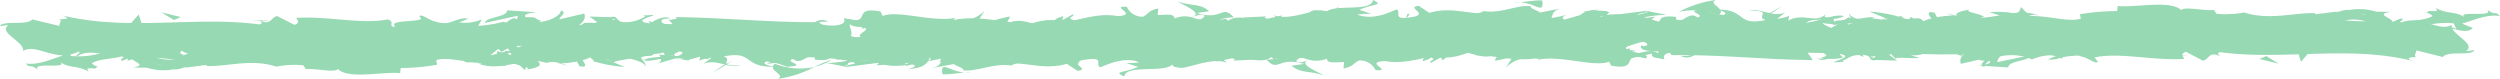 <?xml version="1.0" encoding="UTF-8"?> <svg xmlns="http://www.w3.org/2000/svg" width="327.404" height="10.324" viewBox="0 0 327.404 10.324"><g id="Group_10550" data-name="Group 10550" transform="translate(0 -0.193)"><path id="Path_3732" data-name="Path 3732" d="M167.592,2.379c1.136.106.727-1.125.9-1.349-1.9.274-.856,1.67-.9,1.349" transform="translate(142.273 1.779)" fill="#96d9b3"></path><path id="Path_3733" data-name="Path 3733" d="M165.224,2.775l.331-.5-2.769,1.237Z" transform="translate(125.857 0.612)" fill="#96d9b3"></path><path id="Path_3734" data-name="Path 3734" d="M159.5,2.972c1.665,2.1,6.367-.342,9.5.4l.515.48,1.412-1.693c-3.809.271-8.745,1.4-11.427.81" transform="translate(114.014 0.511)" fill="#96d9b3"></path><path id="Path_3735" data-name="Path 3735" d="M157.672.894c.58.819-2.024.707,2.185.256a3.258,3.258,0,0,1-.4-.209,16.953,16.953,0,0,1-1.79-.047" transform="translate(106.463 1.579)" fill="#96d9b3"></path><path id="Path_3736" data-name="Path 3736" d="M158.076,1.12c1.849-.059-1.21-.686,0,0" transform="translate(107.849 1.433)" fill="#96d9b3"></path><path id="Path_3737" data-name="Path 3737" d="M156.921,2.176l2.438-.73c-.511-.483-2.682-.592-1.877-.942-2.5.4-1.983.88-.561,1.673" transform="translate(100.461 0.947)" fill="#96d9b3"></path><path id="Path_3738" data-name="Path 3738" d="M155.488,1.893l1.265-.309c-.225-.2-.557-.274-1.265.309" transform="translate(99.584 3.89)" fill="#96d9b3"></path><path id="Path_3739" data-name="Path 3739" d="M158.439,1.265l-2.677.654c.354.339.391,1.022,1.228-.236-.216.621.313.024,1.449-.418" transform="translate(100.571 3.452)" fill="#96d9b3"></path><path id="Path_3740" data-name="Path 3740" d="M156.674,1.4c1.366.456,3.133.745.69,1.472,4.66-.292,3.975-1.77-.69-1.472" transform="translate(103.854 0.386)" fill="#96d9b3"></path><path id="Path_3741" data-name="Path 3741" d="M159.3,3.337l1.826.615,1.582-.707c-.791.35-3.524-.568-3.409.091" transform="translate(113.309 0.877)" fill="#96d9b3"></path><path id="Path_3742" data-name="Path 3742" d="M152.7.7c-.152.448.819,1.193,1,1.764l1.8-.515c-.925-.3-2.677-.586-2.8-1.249" transform="translate(89.495 1.246)" fill="#96d9b3"></path><path id="Path_3743" data-name="Path 3743" d="M155.013,1.3l-2.691.769c2.406.091,2.843-.277,2.691-.769" transform="translate(88.186 2.24)" fill="#96d9b3"></path><path id="Path_3744" data-name="Path 3744" d="M156.06,3.45l4.425-1.614-5.276,1.634Z" transform="translate(98.579 0.461)" fill="#96d9b3"></path><path id="Path_3745" data-name="Path 3745" d="M151.385,1.37,152.912.334,150.193,1.9Z" transform="translate(80.523 0.618)" fill="#96d9b3"></path><path id="Path_3746" data-name="Path 3746" d="M153.052,2.055C154.179,1.2,151.5.606,152.7.076a14.272,14.272,0,0,0-4.862,1.555,9.051,9.051,0,0,1,5.216.424" transform="translate(72.032 0.117)" fill="#96d9b3"></path><path id="Path_3747" data-name="Path 3747" d="M147.315,1.57A16.324,16.324,0,0,0,149.707.6a8.4,8.4,0,0,0-2.392.966" transform="translate(70.16 4.164)" fill="#96d9b3"></path><path id="Path_3748" data-name="Path 3748" d="M152.984,2.331a2.933,2.933,0,0,0-2.121-1.275l1.058,1.257,1.063.018" transform="translate(82.934 1.825)" fill="#96d9b3"></path><path id="Path_3749" data-name="Path 3749" d="M152.923,1.568l-.037-.041c-1.15-.027-1.946-.053-2.291-.068.294.012.994.041,2.328.109" transform="translate(81.969 2.521)" fill="#96d9b3"></path><path id="Path_3750" data-name="Path 3750" d="M151.591,1.495c-.1,0-.17-.006-.267-.006.1.124.166.165.267.006" transform="translate(84.593 2.57)" fill="#96d9b3"></path><path id="Path_3751" data-name="Path 3751" d="M156.23,2c-1.582.7-4.881,1.461-1.688,2.532,1.136-.863-.695-1.472,1.688-2.532" transform="translate(91.344 0.344)" fill="#96d9b3"></path><path id="Path_3752" data-name="Path 3752" d="M151.668,2.606l2.861.286c-.055-.333-.575-.816.212-1.166Z" transform="translate(85.832 0.503)" fill="#96d9b3"></path><path id="Path_3753" data-name="Path 3753" d="M151.364,2.5l1.4-.4L151.7,1.989Z" transform="translate(84.737 0.657)" fill="#96d9b3"></path><path id="Path_3754" data-name="Path 3754" d="M151.6,1.332a11.649,11.649,0,0,1-4.113.683,33.01,33.01,0,0,0,4.936.377c.225-.4.929-1.1-.823-1.06" transform="translate(70.779 3.627)" fill="#96d9b3"></path><path id="Path_3755" data-name="Path 3755" d="M149.919,1.449c-.087.029-.193.044-.276.071.17.106.308.141.276-.071" transform="translate(78.541 2.503)" fill="#96d9b3"></path><path id="Path_3756" data-name="Path 3756" d="M144.218,1.562c.083.068.156.156.239.23.023-.074.032-.144.06-.218Z" transform="translate(59.01 4.219)" fill="#96d9b3"></path><path id="Path_3757" data-name="Path 3757" d="M148.883,2.069a3.53,3.53,0,0,0,2.668-.453,23.405,23.405,0,0,1-2.944.221c-.1.177-.12.294.276.233" transform="translate(74.591 0.552)" fill="#96d9b3"></path><path id="Path_3758" data-name="Path 3758" d="M146.4,1.193a18.252,18.252,0,0,0,2.13.692c-.626-.4-1.9-1.019-2.13-.692" transform="translate(66.877 1.912)" fill="#96d9b3"></path><path id="Path_3759" data-name="Path 3759" d="M149.652,1.493a1.108,1.108,0,0,1,.184-.056c-.4-.271-.354-.138-.184.056" transform="translate(78.118 2.229)" fill="#96d9b3"></path><path id="Path_3760" data-name="Path 3760" d="M150.827,1.355a7.515,7.515,0,0,0-1.628.769,12.893,12.893,0,0,0,2.042-.421,1.823,1.823,0,0,1-.414-.347" transform="translate(76.943 3.681)" fill="#96d9b3"></path><path id="Path_3761" data-name="Path 3761" d="M145.689,9.49c.216-1.166,3.45-2.247,6.242-1,2.746-.875.943-4.711-1.458-6.855-.087.509-.078.978-2.912,1.67.989.636,6.275,1.487,3.9,2.541-3.749.6-3.073-.409-4.89-1.028,1.546,1.455-4.766,2.117-3.947,4.255l3.284-.754c.06.333-1.132.863-.216,1.166" transform="translate(114.171 -0.523)" fill="#96d9b3"></path><path id="Path_3762" data-name="Path 3762" d="M149.615,2.82l1.164-.144a12.264,12.264,0,0,1-4.025-1.581c-1.937.571-2.337,1-2.47,1.39l5.727.162Z" transform="translate(59.244 1.871)" fill="#96d9b3"></path><path id="Path_3763" data-name="Path 3763" d="M150.92,2.136c-.906,1.269-3.7,1.811-1.987,3.183,3.413-.088,2.392-1.06,4.43-1.614-5.511.318,1.583-.707-2.4-1.425a20.986,20.986,0,0,1,2.976-.336,28.975,28.975,0,0,1-2.847-.577c.046.029.083.05.124.08l.028-.006,0,.021c.235.159.313.253.046.162a.437.437,0,0,1-.115.027,1.27,1.27,0,0,1-.248.48c-1.6-.262-.253-.33.248-.48a1.266,1.266,0,0,0,.069-.188l-.023-.015-5.52.7a27.444,27.444,0,0,0,5.226-.009" transform="translate(64.324 0.174)" fill="#96d9b3"></path><path id="Path_3764" data-name="Path 3764" d="M153.222,3.98a.317.317,0,0,1-.175-.294c-.359.156-.492.262.175.294" transform="translate(89.725 1.175)" fill="#96d9b3"></path><path id="Path_3765" data-name="Path 3765" d="M154.5,5.556A2.678,2.678,0,0,1,156.538,5c1.132.38,0,.607.055,1.025.787-.339,2.751-.913.285-1.528l-.391.174c-2.222-.436-5.079-2.017-4.688-2.191a8.745,8.745,0,0,0,2.7,3.074" transform="translate(86.178 0.167)" fill="#96d9b3"></path><path id="Path_3766" data-name="Path 3766" d="M153.157,2.687l-4.6.624,2.341,1.1-.12-.66c2.613.256,2.047-.557,2.374-1.063" transform="translate(74.646 0.599)" fill="#96d9b3"></path><path id="Path_3767" data-name="Path 3767" d="M145.706,2.233l.607-1.34-2.654,1.893Z" transform="translate(56.996 1.545)" fill="#96d9b3"></path><path id="Path_3768" data-name="Path 3768" d="M143.867,2.173l.221-1.166-1.578.7Z" transform="translate(117.833 1.75)" fill="#96d9b3"></path><path id="Path_3769" data-name="Path 3769" d="M70.6,6.36l-1.352.333A6.571,6.571,0,0,0,70.6,6.36" transform="translate(67.146 -0.08)" fill="#96d9b3"></path><path id="Path_3770" data-name="Path 3770" d="M71.837,6.765l.239-.574c-.451.318-.639.551-.239.574" transform="translate(69.391 1.77)" fill="#96d9b3"></path><path id="Path_3771" data-name="Path 3771" d="M114.01,2.75c-1.969-1.087-4.172-2.774-3.933-1.463l.612,1.278a7.011,7.011,0,0,1,3.321.186" transform="translate(100.782 1.41)" fill="#96d9b3"></path><path id="Path_3772" data-name="Path 3772" d="M89.081,4.624c.189.124.382.256.575.389.478-.439.929-.845,1.329-1.225-.575.262-1.224.542-1.9.836" transform="translate(83.811 0.943)" fill="#96d9b3"></path><path id="Path_3773" data-name="Path 3773" d="M90.811,6.411l-2.594-.822a12,12,0,0,0,2.594.822" transform="translate(82.861 1.507)" fill="#96d9b3"></path><path id="Path_3774" data-name="Path 3774" d="M59.164,6.827l-1.573,1.3c2.466-.009,1.38-.663,1.573-1.3" transform="translate(57.188 0.608)" fill="#96d9b3"></path><path id="Path_3775" data-name="Path 3775" d="M132.823,2.079a18.181,18.181,0,0,0-4.237-.769c2.047.733,3.7,1.832,4.237.769" transform="translate(116.216 0.406)" fill="#96d9b3"></path><path id="Path_3776" data-name="Path 3776" d="M71.278,1.755c-.828.233-1.178.492-1.155.777.851-.218,1.329-.465,1.155-.777" transform="translate(67.931 0.56)" fill="#96d9b3"></path><path id="Path_3777" data-name="Path 3777" d="M127.521,1.674c.3.127.593.191.9.3a16.971,16.971,0,0,1,4.007-.306,5.846,5.846,0,0,0-4.9.006" transform="translate(115.02 1.951)" fill="#96d9b3"></path><path id="Path_3778" data-name="Path 3778" d="M16.18,6.6c-.143-.059-.313-.085-.437-.153-.046.174.152.183.437.153" transform="translate(73.293 0.066)" fill="#96d9b3"></path><path id="Path_3779" data-name="Path 3779" d="M3.566,2.226c.557-.08,1.463-.082,2.318-.1a7.4,7.4,0,0,0-2.318.1" transform="translate(29.476 0.732)" fill="#96d9b3"></path><path id="Path_3780" data-name="Path 3780" d="M137.581,1.273c1.265-.082.2-.141,0,0" transform="translate(111.747 2.075)" fill="#96d9b3"></path><path id="Path_3781" data-name="Path 3781" d="M139.317,2.932a.815.815,0,0,0-.506.621,1.046,1.046,0,0,1,.506-.621" transform="translate(113.402 0.89)" fill="#96d9b3"></path><path id="Path_3782" data-name="Path 3782" d="M124.866,4.016l-.11,0c.377.247.313.2.11,0" transform="translate(114.749 1.305)" fill="#96d9b3"></path><path id="Path_3783" data-name="Path 3783" d="M139.262,1.665a10.2,10.2,0,0,0-1.619-.38,10.294,10.294,0,0,0,1.619.38" transform="translate(111.445 2.226)" fill="#96d9b3"></path><path id="Path_3784" data-name="Path 3784" d="M137.939,1.286c.437.056.782.088,1.109.124.156-.215.018-.347-1.109-.124" transform="translate(112.007 2.04)" fill="#96d9b3"></path><path id="Path_3785" data-name="Path 3785" d="M137.2,1.288a12.151,12.151,0,0,1,2.052.133c-.248-.085-.354-.159-.285-.2-.373.021-.9.047-1.766.071" transform="translate(110.697 2.119)" fill="#96d9b3"></path><path id="Path_3786" data-name="Path 3786" d="M39.182,5.4c-.083-.041-.179-.065-.271-.121-1.279.53-.718.445.271.121" transform="translate(40.809 1.6)" fill="#96d9b3"></path><path id="Path_3787" data-name="Path 3787" d="M103.785,6.048a1.267,1.267,0,0,0,.143-.062c-.06-.012-.133-.029-.184-.044Z" transform="translate(96.865 1.903)" fill="#96d9b3"></path><path id="Path_3788" data-name="Path 3788" d="M102.765,9.435a4.3,4.3,0,0,1,4.508-1.06l-1.509-3.684Z" transform="translate(94.45 -0.382)" fill="#96d9b3"></path><path id="Path_3789" data-name="Path 3789" d="M148.2,8.26l1.609.507c-1.94.837-3.345.55-1.833,1.263.225-1.77,6.247-.184,6.47-1.951l1.06.371c-.3-.017-.352.087-.653.07,2.062.845,1.53-1.28,4.187-1.029.924.134,1.572.392.94.6l2.062-.439c.6.035.454.342-.143.309l3.146-.142-.025.052a14.541,14.541,0,0,1,1.963-.891c.8.254-.4.189-.2.409l1.741-.43c.711.458-.731.9-1.935.839,1.63,1.766,1.444-.445,4.956.585L169.9,8.61c1.06,1,2.345.638,4.2,1.263-.442-.327-3.724-1.574-1.833-2.016a3.722,3.722,0,0,0,2.252-.16c.012.629,1.007.474,2.252.438l-.083.833c1.347-.241,1.238-.664,2.032-1.04A2.242,2.242,0,0,1,180.895,9.2c2.4.132-1.662-1.034,1.185-1.193,2,.318,3.4-.022,5.794-.522,1.4.286-.243.51.259.747l1.238-.664c.3.016.206.22.157.323,1.044-.258.086-.832,1.727-1.06.442-.917,3.377,1.34,5.409.3.5.237-.243.512-.088.833a21.5,21.5,0,0,0,4.68-1.418l1.954.546c-1.435-.625.4-1.366,2-1.974a13.246,13.246,0,0,0-1.236-.691l2.562-.448c.31.137.051.422-.368.771.176-.069.34-.138.47-.2.917.307.442.789-.215,1.254-.31-.164-.62-.339-.921-.513-.632.507-1.224,1.066-1.093,1.554a2.6,2.6,0,0,1,.84-.224c-.167.137-.271.259-.194.342s.354-.1.773-.309l.583.927.141-.369,3.352.581c2.4-.936,4.479-2.313,8.284-2.7-.942.682-.2,1.112-.252,1.919-1.039-.853-2.947.365-4.919.191,1.03.089.8.474.542.608l3.516-.779c-.079.66.748.495,1.667.767-.694-1.3,2.622-.869,4.053-1.27.09.439-.252.885-2,.78,1.928.982,2.488-1.533,4.379-.7-.426.012-.655-.056-.824.167,1-.389,3.43-.082,2.859.3l-.426.009c2.831.154,8.618.007,9.039-1.1a5.639,5.639,0,0,1-.542,1.559l5.046-3.728c-.442.951,1.268,3.216-1.079,3.754a6.07,6.07,0,0,0,2.928-.043c-.461-.135-1.148-1.375-.519-1.462,1.724,1.059,1.2.566,3.324,1.468-.69-.2.074-1.7,1.164-1.647-.171.223.093,1.471-.306,1.628l2.708-1.466c-.676.264-.118,1.242.488,1.655-.28-.286,2.345.026,3.067-.12l-1.15-.339c3.062.22,3.021-2.06,6.058-1.985-.368.3-.905,1.862.639,2.046.706-.75,3.129-3.608,5.814-4.187l.516.428,2.06-.49a40.792,40.792,0,0,1-6.847,4.43c1.146.339.319.505,2.035.466.606.4-.933.609-1.437.633l3.993.258c-.178-.875,3.053-.879,2.9-1.608l-4.338.909c-.176-.874,2.507-2.486,5.335-2.332.72.349-.537,1.559-.477,1.85a5.982,5.982,0,0,1,2.944-.362l-1.2.467c1.576.329,2.569-1.16,4.463-.326.655.055,1.954,1.126,2.065.608-1.067-1-1.278-4.089-.569-4.839a27.5,27.5,0,0,1,4.178,1.447c1.079.783-1.611,1.867-.694,2.539.037-.238.632-.534.88-.629.687.2-.282.741,1.208.633.248-.888,3.032.073.7-.751,1.458-.254,1.551.182,3.261.143-.544-.574,1.537-1.953,3-2.207-.086.227.243.52.4.654,2.991.079,4.595.482,7.384.488.257.215,1.6.475,1.03.857a3.633,3.633,0,0,1,1.63-.481c1.664.767-1.919.121-.648,1.043.107-.516,2.222-.712,3.447-1.035-.377-.8-2.829-.152-4.055.171-.007-1.1,2.127-2.25,5.039-2.759,2.315-.275,1,.71,1.407.553,4.349.19,3.7-1.921,7.317-1.129,1.433.7.065,1.393.384,1.9-1.886.266-2.9-.443-4.176-.415l1.574.332a5.026,5.026,0,0,1-2.544.207c1.2.628,7.347.119,10.7.7.6-.234,1.625-.478,1.139-.759l-1.062.1c-.977-.565,2-.783.653-1.044a10.966,10.966,0,0,1,5.025-.7l.38.8c-.044-.233-1.313-.474-1.875-.23.836-.354,3.076,1.078,3.991.033L323.177,3.1c1.43-.4,3.2-1.25,4.974-1-.81-.788-.41.09-1.674-.832,1.1,1.147-4.546-.047-2.787,1.159-1.3-1.07-2.243-.453-3.937-1.365.053.263.6.5-.891.374a1.542,1.542,0,0,1-.326.232c-.046-.007-.062-.012-.1-.02.03.01.053.022.083.031-.065.039-.072.048.03.01a1.756,1.756,0,0,1,.762.4c-.741.6-3.113.586-3.914.9-.887-.125.368-.3-.113-.583l-1.2.469c-.12-.586-2.352-.971-.269-1.314l-1.877-.026a7.627,7.627,0,0,0-3.562-.211c-.884-.126-2.234.648-1.463.19l-2.944.363-.028-.146c-2.9-.073-5.977.97-9.3-.085a12.628,12.628,0,0,1-3.625.164L290.7,1.31c-1.255.177-3.771-.5-4.31.022-1.354-1.359-6.092-.294-8.3-.535L278,1.458a29.262,29.262,0,0,0-4.863.417l.118.583c-1.627.481-4.183-.414-6.754-.353.174-.224.826-.165,1.289-.03-3.076-1.318-6.483.961-9.273,0a2.675,2.675,0,0,1-1.685-.007.546.546,0,0,0,.174-.03,2.693,2.693,0,0,0-.287-.008c-.306-.1-.623-.216-.965-.31a3.869,3.869,0,0,0,.812.313,14.433,14.433,0,0,0-2.143.232l-.34-.628c-.065.009-.118.008-.185.018-.78-.23-.627.3-.211.77a4.916,4.916,0,0,0-1.051.378c-.637-1.012-2.09.342-2.958-.737-.535.526-4,.4-4.426,1.505-.028-.145-.262-.214.167-.223a5.073,5.073,0,0,0-2.569.061l-.38-.8-1.937,1.072c-1.178-.484-1.667-.767-.5-1.38-2.822.944-2.289.355-4.692,1.292l.118-.516c-.859.02-2.231.711-2.748.285-1.921-.979-9.5-.132-14.432-1.04.958,1.517-2.292-.68-2.486.5-.287-.358-.974-.561-.176-.872-2.516.353-3.78-.569-5.516.425-.289-.361.537-.527.28-.74-.2.077-.8.313-1.06.1s.368-.3.766-.458c-2.569.063-2.829,1.168-3.014,2.207a2.561,2.561,0,0,0-2.893.259c-.454-.339-1.208-.694.387-.816-.9-.049-5.488-.5-5.578.336A2.461,2.461,0,0,0,197.5,3.3c-2.016-.049-2.194-.124-4.173-.044l.549.135c-.78,1-1.643.224-3.238.346l.044-.1c-3.66-.724-1.579.348-5.19-.478l.2.624c-.333,1.344-3.2-.79-5.291-.276l.757.355c-1.143.461-3.2-1.824-4.349-1.992-.252-.117.394-.188.743-.275-3.007-.79-.389.819-2.629,1.011-.414-.441.532-1.122-.977-1.2-.752-.357-4.375,1.434-6.435.589.456.34.905.68-.134.935-1.6.122-4.317-1.284-5.757-.211-.2-.094-.28-.182-.287-.267-1.22.277-3.965.461-4.7,1.043-1.13-2.158-7.583,1.052-7.557-.938l-3.752.108.1-.2a6.2,6.2,0,0,0-4.088.823c-.556-.134-.15-.32-.1-.425-3.507-.4-3.854-.315-6.791.677l-.306-.646c-.8.376-5.069-1.011-8.5-.257A.543.543,0,0,1,126,2.335c-3.866.759-9.261-1.787-10.675.564l-2.551.581c3.3.181-.491,1.02.868,1.41-1.3.138-3.359-.708-1.761-.829l.25.117c.583-1.225-4.1-.432-4.016-1.267-6.5.063-12.83-.613-18.916-.663l.7.952-2.123-.055c-.556-.221-.748-.745.766-.706-.8-.539-2.539.453-2.581.66-2.967-.384,1.155-1.111.248-1.133l-1.236.072.278.111a4.772,4.772,0,0,1-2.907.755c-1.153-.19-.593-.587-1.046-.624,0-.068-.15-.1-.694-.027l-2.676-.079L79,2.925c-1.185.371-2.516-.039-1.28.813-1.812-1.313-9.976-.467-11.09-.875a14.881,14.881,0,0,1-5.328.474c.5.156.808,1-.942.9.637-1.745-3.208-.757-4.625-2.012,1.266.832-4.977.207-2.993,1.389-1.461-.141-.088-.654-1.2-1.064-3.477.677-7.664-.436-11.962-.207-.067.229.653.579-.269.921L37.048,2.118c-.849.113-.78,1.323-2.331.529.218.191.546.482-.023.556C26.271,2.09,17.489,4.124,8.934,2.03c1.16.443.387.487-.5.5.576.105-.012.566.1.876L4.957,2.55c-.653.861-3.838.06-4.21.883l1.132-.148c-1.507.973,2.113,2.16,1.893,3.408,1.687-1.107,4.453,1.634,7.222.052.611.254-.521.4-.194.69.7-.534,1.549-.646,3.12-.406l-.176.132c4.414-.132,6.308.395,11.266.744l-.368-.616a5.313,5.313,0,0,1,1.789.43c1.222-.936-2.993-.052-1.88-1.083,1.414,1.254,7.516.016,8.472,1.442,1.639.008-.481-.714,1.157-.706l.435.385.414-.5c1.074.082,1.618.565,1.657.891a5.557,5.557,0,0,0-1.021.121c1.4.453,3.93-.158,4.41-.009L38.5,8.023c4.474-.363,9.937.142,14.259-.645l-.329-.29c3.3-.54,2.646.319,6.268.068l-.132.07a6.889,6.889,0,0,1,2.685-.4c-.914.341,1.722.662.523,1.039,3.579-.579,1.771-.454,4.132-1.537l.546.482a4.357,4.357,0,0,1,2.683-.793c-1.484.415,1.155.736-.507,1.284,3.8,1.055,5.639-1.068,7.384.475,1.741-1.336-3.289-.741-2.312-1.027-.817-.436,1.44-1,2.632-.865,1.213.029,2.065,1.708,5.115,1.682-.3-.007-.324.1-.627.089,1.143.341,2.238-.462,3.639.091.785-.809,1.819.046,2.046-.984L83.7,7c1.588-.271,3.074-1.478,5.69-.893a4.969,4.969,0,0,1-1.516.634c.766.3,1.472-.2,2.266.109-.225,1.033-3.4.227-5.1,1.013.819.436,3.215-.747,2.361.37,1.227-1.421,3.009.178,5.074-.908l-.137.619a5.235,5.235,0,0,1,1.606-.374l-1.088.8c1.674-.684,3.227.6,4.831.224-3.361.021-.755-.744-2.176-1.194,4.143-.829,2.384,1.615,7.025,1.318-.627.087-2.359-.371-1.377-.658a8.629,8.629,0,0,1,2.592.688c3.076-.129-.472-.635.836-1.016,1.049.753,1.509-.307,2.859-.548l.009.628c3.5.4.928-1.309,4.083-.823l-1.333.871,1.643-.225-.338.715a7.833,7.833,0,0,1,4.1-.194c-.407-.443.227-1.141,1.78-1.16,1.058.372-.593.6,1.606.507a1.5,1.5,0,0,1-2,.309c-.1.2-.488.395-.59.6,1.141.428,2.866.1,3.662.091a2.958,2.958,0,0,1-.861-.147l3.187-.871c.5.236.1.426-.289.611a19.557,19.557,0,0,1,2.042-.411c-.245.51-.187,1.038-1.53,1.279l3.037-.568c.2.221,1.56.609,1.167.8,1.683.3,4.129-.992,6.363-.6a1.724,1.724,0,0,1,.824-.267c2.1.115,3.958.741,6.444.039l1.414.915c1.947-.208-1.912-1.152,1.331-1.5,2.3-.293.859.78,1.664,1.035,1.141-.462,3.125-1.4,5.236-.658a11.738,11.738,0,0,1-1.9.105m24.027-.414c-.465.132-1.393.539-1.734.168.528-.719.94-.375,1.734-.168M208.75,6.319a1.806,1.806,0,0,1-1.486-.132,3.7,3.7,0,0,1,1.486.132M310.49,1.91a.206.206,0,0,0-.051.03c-1.039-.245-.669-.148.051-.03m2.155.271c.218-.087.2-.174.111-.262-.15.159-.634.169-1.185.125.153.165.431.279,1.074.137m-231.58.331.419.164c-.947.181-.681.018-.419-.164" transform="translate(-0.746 0.184)" fill="#96d9b3"></path><path id="Path_3790" data-name="Path 3790" d="M89.318,6.169a1.327,1.327,0,0,1-.4-.771c-.363.239-.373.515.4.771" transform="translate(83.875 1.479)" fill="#96d9b3"></path><path id="Path_3791" data-name="Path 3791" d="M58.223,6.756c-.051-.012-.1-.006-.147-.015A.6.6,0,0,0,57.933,7Z" transform="translate(57.765 0.551)" fill="#96d9b3"></path><path id="Path_3792" data-name="Path 3792" d="M122.4,6.4a3.955,3.955,0,0,1-1.7-.733c-.046.347.354.642,1.7.733" transform="translate(110.677 1.564)" fill="#96d9b3"></path><path id="Path_3793" data-name="Path 3793" d="M142.58,1l-2.746.371a5.032,5.032,0,0,1,2.475.465c-.064-.333-.589-.813.271-.836" transform="translate(113.874 1.743)" fill="#96d9b3"></path><path id="Path_3794" data-name="Path 3794" d="M146.3,4.546c.4-.174.851-.021,1.247-.2l-.11-.66c-1.711.044-2.9.577-1.136.857" transform="translate(63.35 1.025)" fill="#96d9b3"></path><path id="Path_3795" data-name="Path 3795" d="M140.985,2.963c.221,1.2,1.941.789,3.864.565a1.877,1.877,0,0,1-.34,0c.566-1.67-1.486-1.116-3.524-.565" transform="translate(114.935 0.618)" fill="#96d9b3"></path><path id="Path_3796" data-name="Path 3796" d="M141.921,3.017a9.2,9.2,0,0,1,1.776-.029c.225-.671-.718-.141-1.776.029" transform="translate(116.97 0.867)" fill="#96d9b3"></path><path id="Path_3797" data-name="Path 3797" d="M138.083,2.5c.911.306.57-1.528,1.086-1.042,1.017-1.519-6.077,1.843-1.086,1.042" transform="translate(109.153 1.825)" fill="#96d9b3"></path><path id="Path_3798" data-name="Path 3798" d="M142.706,4.911l-.69-1.475-1.076,1.19Z" transform="translate(115.703 0.8)" fill="#96d9b3"></path><path id="Path_3799" data-name="Path 3799" d="M138.025,3.727l3.073.406c-.046-.247.345-.392.823-.5-1.9-.047-3.97-.339-3.9.1" transform="translate(111.068 1.031)" fill="#96d9b3"></path><path id="Path_3800" data-name="Path 3800" d="M138.87,3.7a6.568,6.568,0,0,0,2.475-.244,14.783,14.783,0,0,0-2.475.244" transform="translate(112.721 1.119)" fill="#96d9b3"></path><path id="Path_3801" data-name="Path 3801" d="M142.819,4.362l-.911-.306-2.167-.109Z" transform="translate(113.625 1.216)" fill="#96d9b3"></path><path id="Path_3802" data-name="Path 3802" d="M133.523,3.479l-3.353.424c-.34.506.575.816,1.822.612.805-.35,2.047-.548,1.532-1.037" transform="translate(117.802 0.91)" fill="#96d9b3"></path><path id="Path_3803" data-name="Path 3803" d="M134.286,5.591c-.906-.306-.971-.636-1.481-1.122L132.7,6.3Z" transform="translate(120.916 0.877)" fill="#96d9b3"></path><path id="Path_3804" data-name="Path 3804" d="M132.82,5c-.336.506-4.867,1.458-.616,1.343.34-.5,3.7-.928.616-1.343" transform="translate(117.975 1.156)" fill="#96d9b3"></path><path id="Path_3805" data-name="Path 3805" d="M119.938,6.215l.851-.024-.124-3Z" transform="translate(110.396 0.333)" fill="#96d9b3"></path><path id="Path_3806" data-name="Path 3806" d="M110.574,8.179c3.975.718.943-1.852,4.536-.954.929-.71-2.94-.733-1.983-1.346-2.4.751-3.657.327-2.553,2.3" transform="translate(100.43 0.614)" fill="#96d9b3"></path><path id="Path_3807" data-name="Path 3807" d="M110.813,6.181a10.509,10.509,0,0,0,1.224-.456,4.625,4.625,0,0,0-1.224.456" transform="translate(102.488 1.694)" fill="#96d9b3"></path><path id="Path_3808" data-name="Path 3808" d="M3.532,1.991.975,1.367,2.626,2.374Z" transform="translate(20.147 0.439)" fill="#96d9b3"></path><path id="Path_3809" data-name="Path 3809" d="M2.139,3.6,1.532,1.686,0,3.417c.58-.085,1.693-.25,2.139.18" transform="translate(16.638 0.397)" fill="#96d9b3"></path><path id="Path_3810" data-name="Path 3810" d="M77.937,8.185l.193-.459c-.4-.5-.994-.536-2.19-.612Z" transform="translate(72.602 0.939)" fill="#96d9b3"></path><path id="Path_3811" data-name="Path 3811" d="M69.248,8.112l.6.038L68.728,6.422Z" transform="translate(66.764 -0.079)" fill="#96d9b3"></path><path id="Path_3812" data-name="Path 3812" d="M62.552,8.376c1.187.071,2.581-.315,3.777-.241-2.59.312-4.1-1.914-3.777.241" transform="translate(60.865 1.545)" fill="#96d9b3"></path><path id="Path_3813" data-name="Path 3813" d="M.9,6.609C-.23,6.5.179,7.736.009,7.957,1.9,7.68.846,6.288.9,6.609" transform="translate(16.671 0.171)" fill="#96d9b3"></path><path id="Path_3814" data-name="Path 3814" d="M4.5,6.1l-.327.5,2.737-1.24Z" transform="translate(31.655 1.28)" fill="#96d9b3"></path><path id="Path_3815" data-name="Path 3815" d="M16.868,6.187c-1.651-2.1-6.3.35-9.4-.392l-.511-.477L5.565,7.011c3.763-.274,8.648-1.408,11.3-.824" transform="translate(36.673 1.077)" fill="#96d9b3"></path><path id="Path_3816" data-name="Path 3816" d="M11.734,7.55c-.575-.819,2-.707-2.162-.253a3.592,3.592,0,0,1,.391.206,17.44,17.44,0,0,1,1.771.047" transform="translate(51.099 0.858)" fill="#96d9b3"></path><path id="Path_3817" data-name="Path 3817" d="M10.13,7.134c-1.831.062,1.2.686,0,0" transform="translate(50.932 -2.355)" fill="#96d9b3"></path><path id="Path_3818" data-name="Path 3818" d="M13.381,6.97l-2.41.733c.506.483,2.654.589,1.858.942,2.475-.406,1.964-.883.552-1.675" transform="translate(56.136 0.661)" fill="#96d9b3"></path><path id="Path_3819" data-name="Path 3819" d="M12.967,6.448,11.72,6.76c.216.2.547.271,1.247-.312" transform="translate(58.832 0.056)" fill="#96d9b3"></path><path id="Path_3820" data-name="Path 3820" d="M11.144,7.534l2.65-.657c-.354-.339-.391-1.022-1.219.239.216-.624-.308-.027-1.431.418" transform="translate(56.759 -0.092)" fill="#96d9b3"></path><path id="Path_3821" data-name="Path 3821" d="M13.808,7.641c-1.357-.456-3.105-.739-.685-1.472-4.614.3-3.929,1.776.685,1.472" transform="translate(52.59 1.124)" fill="#96d9b3"></path><path id="Path_3822" data-name="Path 3822" d="M10.852,5.277,9.039,4.665,7.48,5.372c.777-.35,3.487.565,3.372-.094" transform="translate(43.567 1.264)" fill="#96d9b3"></path><path id="Path_3823" data-name="Path 3823" d="M16.938,8.495c.147-.448-.814-1.19-1-1.764l-1.78.518c.915.3,2.654.583,2.779,1.246" transform="translate(67.613 0.411)" fill="#96d9b3"></path><path id="Path_3824" data-name="Path 3824" d="M14.567,7.25l2.664-.771c-2.383-.088-2.815.28-2.664.771" transform="translate(68.985 0.063)" fill="#96d9b3"></path><path id="Path_3825" data-name="Path 3825" d="M15.5,5.67l-4.37,1.622,5.217-1.646Z" transform="translate(56.716 1.159)" fill="#96d9b3"></path><path id="Path_3826" data-name="Path 3826" d="M18.157,7.693,16.648,8.73l2.687-1.567Z" transform="translate(76.575 1.037)" fill="#96d9b3"></path><path id="Path_3827" data-name="Path 3827" d="M18.663,7.278c-1.113.86,1.541,1.449.359,1.979A14.031,14.031,0,0,0,23.829,7.7a8.9,8.9,0,0,1-5.166-.418" transform="translate(82.821 1.26)" fill="#96d9b3"></path><path id="Path_3828" data-name="Path 3828" d="M21.931,7.091a15.9,15.9,0,0,0-2.364.969,8.254,8.254,0,0,0,2.364-.969" transform="translate(87.083 0.896)" fill="#96d9b3"></path><path id="Path_3829" data-name="Path 3829" d="M16.112,6.542a2.9,2.9,0,0,0,2.1,1.272L17.161,6.56l-1.049-.018" transform="translate(74.644 0.151)" fill="#96d9b3"></path><path id="Path_3830" data-name="Path 3830" d="M16.332,6.534l.037.041c1.136.024,1.927.053,2.268.065-.294-.009-.984-.041-2.3-.106" transform="translate(75.436 0.22)" fill="#96d9b3"></path><path id="Path_3831" data-name="Path 3831" d="M16.055,6.609c.1,0,.17.006.262.006-.1-.124-.161-.165-.262-.006" transform="translate(74.439 0.172)" fill="#96d9b3"></path><path id="Path_3832" data-name="Path 3832" d="M13.6,7.709C15.167,7,18.429,6.243,15.264,5.177c-1.118.863.69,1.469-1.661,2.532" transform="translate(65.611 0.687)" fill="#96d9b3"></path><path id="Path_3833" data-name="Path 3833" d="M18.146,6.194l-2.834-.283c.06.333.57.816-.2,1.166Z" transform="translate(71.037 1.432)" fill="#96d9b3"></path><path id="Path_3834" data-name="Path 3834" d="M17.155,5.87l-1.385.4,1.049.106Z" transform="translate(73.413 1.713)" fill="#96d9b3"></path><path id="Path_3835" data-name="Path 3835" d="M19.92,7.392A11.4,11.4,0,0,1,23.991,6.7a32.475,32.475,0,0,0-4.89-.368c-.221.395-.915,1.1.819,1.057" transform="translate(84.237 -1.585)" fill="#96d9b3"></path><path id="Path_3836" data-name="Path 3836" d="M17.721,6.682c.083-.029.193-.044.271-.074-.166-.106-.3-.138-.271.074" transform="translate(80.419 0.203)" fill="#96d9b3"></path><path id="Path_3837" data-name="Path 3837" d="M23.375,6.606c-.083-.068-.156-.153-.239-.23-.018.077-.032.144-.055.218Z" transform="translate(99.734 -0.048)" fill="#96d9b3"></path><path id="Path_3838" data-name="Path 3838" d="M20.851,6.311a3.433,3.433,0,0,0-2.636.459,22.836,22.836,0,0,1,2.907-.227c.1-.177.12-.294-.271-.233" transform="translate(82.215 1.792)" fill="#96d9b3"></path><path id="Path_3839" data-name="Path 3839" d="M22.635,7.343a18.21,18.21,0,0,0-2.111-.689c.621.4,1.891,1.016,2.111.689" transform="translate(90.528 0.37)" fill="#96d9b3"></path><path id="Path_3840" data-name="Path 3840" d="M18.009,6.672a1.11,1.11,0,0,1-.184.056c.4.271.354.138.184-.056" transform="translate(80.811 0.441)" fill="#96d9b3"></path><path id="Path_3841" data-name="Path 3841" d="M18.189,7.181A7.468,7.468,0,0,0,19.8,6.41a12.633,12.633,0,0,0-2.024.424,1.824,1.824,0,0,1,.414.347" transform="translate(80.631 -0.027)" fill="#96d9b3"></path><path id="Path_3842" data-name="Path 3842" d="M30.016,3.708c-.212,1.166-3.4,2.25-6.173,1-2.719.88-.925,4.711,1.463,6.852.078-.509.078-.978,2.875-1.673-.984-.633-6.219-1.478-3.86-2.538,3.7-.607,3.036.409,4.844,1.022-1.541-1.452,4.706-2.123,3.887-4.258L29.8,4.874c-.06-.333,1.118-.866.212-1.166" transform="translate(43.463 -2.148)" fill="#96d9b3"></path><path id="Path_3843" data-name="Path 3843" d="M22.833,6.339l-1.15.147a12.087,12.087,0,0,1,3.988,1.575c1.914-.574,2.309-1.007,2.438-1.4l-5.667-.153Z" transform="translate(94.701 -0.211)" fill="#96d9b3"></path><path id="Path_3844" data-name="Path 3844" d="M22.9,8.5c.892-1.272,3.657-1.814,1.955-3.186-3.377.094-2.36,1.066-4.379,1.62,5.451-.324-1.564.707,2.383,1.422a20.188,20.188,0,0,1-2.944.339c.98.153,1.927.342,2.82.574l-.124-.077-.023,0,0-.021c-.239-.156-.313-.253-.051-.162a.436.436,0,0,1,.115-.027A1.328,1.328,0,0,1,22.9,8.5c1.582.259.248.33-.244.48a.886.886,0,0,0-.064.188l.018.018,5.46-.707A26.76,26.76,0,0,0,22.9,8.5" transform="translate(88.318 -0.239)" fill="#96d9b3"></path><path id="Path_3845" data-name="Path 3845" d="M14.594,4.248a.326.326,0,0,1,.175.294c.354-.156.488-.262-.175-.294" transform="translate(69.179 1.336)" fill="#96d9b3"></path><path id="Path_3846" data-name="Path 3846" d="M17.857,4.816a2.636,2.636,0,0,1-2.015.557c-1.122-.38,0-.607-.06-1.025-.777.339-2.719.916-.276,1.528l.386-.174c2.2.433,5.033,2.011,4.651,2.185a8.85,8.85,0,0,0-2.687-3.071" transform="translate(68.17 0.195)" fill="#96d9b3"></path><path id="Path_3847" data-name="Path 3847" d="M17.855,6.48l4.545-.63-2.318-1.1.12.66c-2.59-.253-2.029.557-2.346,1.066" transform="translate(80.919 0.965)" fill="#96d9b3"></path><path id="Path_3848" data-name="Path 3848" d="M23.727,7.035l-.6,1.343,2.622-1.9Z" transform="translate(99.905 -0.003)" fill="#96d9b3"></path><path id="Path_3849" data-name="Path 3849" d="M24.709,6.609,24.5,7.776l1.555-.707Z" transform="translate(40.425 0.268)" fill="#96d9b3"></path><path id="Path_3850" data-name="Path 3850" d="M97.043,1.718l1.334-.333a6.491,6.491,0,0,0-1.334.333" transform="translate(90.753 2.391)" fill="#96d9b3"></path><path id="Path_3851" data-name="Path 3851" d="M95.123,1.477l-.235.574c.446-.318.63-.551.235-.574" transform="translate(89.22 0.511)" fill="#96d9b3"></path><path id="Path_3852" data-name="Path 3852" d="M56.1,6.477c1.95,1.084,4.136,2.768,3.892,1.458l-.6-1.275A6.873,6.873,0,0,1,56.1,6.477" transform="translate(55.461 -0.009)" fill="#96d9b3"></path><path id="Path_3853" data-name="Path 3853" d="M79.181,4.082c-.184-.124-.377-.256-.57-.386-.474.436-.915.842-1.311,1.222.566-.262,1.21-.542,1.881-.836" transform="translate(73.837 0.924)" fill="#96d9b3"></path><path id="Path_3854" data-name="Path 3854" d="M78,2.031l2.572.819A11.752,11.752,0,0,0,78,2.031" transform="translate(74.239 0.623)" fill="#96d9b3"></path><path id="Path_3855" data-name="Path 3855" d="M108.591,1.867l1.555-1.3c-2.443.012-1.366.665-1.555,1.3" transform="translate(100.377 1.064)" fill="#96d9b3"></path><path id="Path_3856" data-name="Path 3856" d="M37.7,6.706a17.8,17.8,0,0,0,4.2.763c-2.029-.73-3.666-1.829-4.2-.763" transform="translate(39.962 1.49)" fill="#96d9b3"></path><path id="Path_3857" data-name="Path 3857" d="M96.256,6.617c.819-.233,1.164-.495,1.141-.777-.842.218-1.316.465-1.141.777" transform="translate(90.107 1.588)" fill="#96d9b3"></path><path id="Path_3858" data-name="Path 3858" d="M43.468,6.866c-.294-.127-.589-.191-.888-.3a16.619,16.619,0,0,1-3.965.312,5.743,5.743,0,0,0,4.853-.012" transform="translate(40.63 0.222)" fill="#96d9b3"></path><path id="Path_3859" data-name="Path 3859" d="M150.2,1.258a4.469,4.469,0,0,1,.432.153c.041-.174-.147-.183-.432-.153" transform="translate(80.532 2.166)" fill="#96d9b3"></path><path id="Path_3860" data-name="Path 3860" d="M164.139,5.593c-.547.08-1.444.082-2.291.1a7.169,7.169,0,0,0,2.291-.1" transform="translate(122.482 1.778)" fill="#96d9b3"></path><path id="Path_3861" data-name="Path 3861" d="M30.186,6.785c-1.251.085-.2.141,0,0" transform="translate(47.194 0.635)" fill="#96d9b3"></path><path id="Path_3862" data-name="Path 3862" d="M28.384,5.482a.8.8,0,0,0,.5-.621,1.035,1.035,0,0,1-.5.621" transform="translate(45.632 1.398)" fill="#96d9b3"></path><path id="Path_3863" data-name="Path 3863" d="M42.5,4.069l.11,0c-.377-.247-.313-.2-.11,0" transform="translate(44.474 1.272)" fill="#96d9b3"></path><path id="Path_3864" data-name="Path 3864" d="M29.3,6.588a9.907,9.907,0,0,0,1.605.377A10.381,10.381,0,0,0,29.3,6.588" transform="translate(46.71 0.291)" fill="#96d9b3"></path><path id="Path_3865" data-name="Path 3865" d="M30.258,6.873c-.432-.056-.773-.088-1.095-.121-.156.212-.018.345,1.095.121" transform="translate(46.51 0.571)" fill="#96d9b3"></path><path id="Path_3866" data-name="Path 3866" d="M31.682,6.846a11.853,11.853,0,0,1-2.029-.13c.244.085.35.159.281.2.368-.024.888-.05,1.748-.074" transform="translate(47.119 0.514)" fill="#96d9b3"></path><path id="Path_3867" data-name="Path 3867" d="M127.875,2.646c.083.041.179.065.271.121,1.26-.533.7-.448-.271-.121" transform="translate(117.081 0.786)" fill="#96d9b3"></path><path id="Path_3868" data-name="Path 3868" d="M63.295,1.952c-.06.012-.087.047-.143.062.06.012.133.029.184.044Z" transform="translate(62.239 0.702)" fill="#96d9b3"></path><path id="Path_3869" data-name="Path 3869" d="M67.65,1.626a4.223,4.223,0,0,1-4.458,1.066L64.7,6.373Z" transform="translate(61.292 -0.04)" fill="#96d9b3"></path><path id="Path_3870" data-name="Path 3870" d="M201.387,1.806l-1.576-.515C201.708.435,203.085.726,201.6,0c-.215,1.806-6.121.194-6.332,2l-1.04-.378c.3.017.346-.089.639-.072-2.023-.862-1.494,1.308-4.1,1.056-.907-.137-1.539-.4-.923-.614l-2.018.451c-.586-.035-.444-.348.14-.315l-3.081.149.023-.053A13.888,13.888,0,0,1,183,3.133c-.784-.258.392-.191.19-.418l-1.7.441c-.7-.467.712-.924,1.892-.859-1.6-1.8-1.413.457-4.857-.59l1.611-.231c-1.045-1.024-2.3-.65-4.124-1.286.433.332,3.654,1.6,1.805,2.057a3.515,3.515,0,0,0-2.208.165c-.011-.642-.987-.483-2.206-.444l.078-.851c-1.317.249-1.212.681-1.986,1.065A2.2,2.2,0,0,1,169.361.888c-2.355-.132,1.631,1.053-1.155,1.218-1.961-.322-3.333.028-5.674.54-1.372-.29.238-.52-.254-.763l-1.214.681c-.3-.016-.2-.225-.153-.33-1.022.265-.08.851-1.688,1.084-.428.939-3.31-1.363-5.3-.3-.493-.241.236-.521.082-.85a20.4,20.4,0,0,0-4.579,1.453l-1.915-.556c1.409.637-.383,1.4-1.952,2.019a13.42,13.42,0,0,0,1.212.706l-2.506.46c-.3-.14-.053-.432.357-.787-.17.07-.332.14-.458.2-.9-.314-.435-.8.2-1.282.307.168.612.347.907.524.616-.519,1.194-1.09,1.063-1.589a2.444,2.444,0,0,1-.822.231c.163-.14.263-.266.19-.351s-.348.1-.756.316l-.575-.947-.137.378-3.285-.589c-2.344.959-4.38,2.367-8.105,2.764.921-.7.192-1.136.238-1.96,1.022.871,2.887-.375,4.82-.2-1.01-.09-.79-.484-.534-.621l-3.441.8c.073-.674-.735-.5-1.636-.781.685,1.33-2.566.891-3.965,1.3-.089-.448.245-.906,1.956-.8-1.892-1-2.431,1.569-4.289.719.419-.011.644.057.809-.17-.974.4-3.361.088-2.8-.3l.417-.009c-2.774-.153-8.44,0-8.85,1.136a5.9,5.9,0,0,1,.525-1.593l-4.93,3.814c.433-.972-1.253-3.283,1.045-3.835a5.708,5.708,0,0,0-2.868.048c.451.137,1.129,1.4.513,1.492-1.693-1.078-1.175-.577-3.262-1.495.678.206-.066,1.731-1.132,1.683.165-.227-.1-1.5.293-1.662l-2.648,1.5c.66-.271.11-1.267-.486-1.69.277.293-2.3-.023-3,.126l1.127.344c-3-.221-2.951,2.108-5.924,2.034.357-.31.88-1.9-.635-2.089-.69.767-3.051,3.69-5.679,4.283L88,6.763l-2.016.5a39.732,39.732,0,0,1,6.689-4.532c-1.123-.344-.314-.516-1.993-.473-.6-.41.912-.624,1.407-.649l-3.913-.258c.179.894-2.987.9-2.834,1.645l4.243-.932c.176.891-2.444,2.541-5.216,2.387-.708-.354.52-1.592.46-1.89a5.622,5.622,0,0,1-2.884.374l1.175-.48c-1.546-.334-2.513,1.19-4.371.339-.641-.056-1.917-1.148-2.025-.618,1.049,1.019,1.267,4.174.575,4.941a26.439,26.439,0,0,1-4.1-1.473c-1.058-.8,1.572-1.908.671-2.594-.037.245-.619.547-.859.644-.674-.207.273-.757-1.187-.644-.238.907-2.971-.072-.687.767-1.427.261-1.519-.184-3.2-.142.536.585-1.5,2-2.925,2.257.082-.23-.241-.529-.4-.666-2.93-.077-4.5-.487-7.235-.489-.252-.219-1.572-.483-1.01-.874a3.47,3.47,0,0,1-1.594.492c-1.633-.782,1.876-.125.63-1.065-.1.527-2.174.73-3.372,1.061.373.814,2.772.152,3.972-.178.011,1.121-2.076,2.3-4.928,2.823-2.266.282-.985-.723-1.379-.562-4.261-.19-3.62,1.965-7.161,1.161-1.407-.713-.071-1.423-.385-1.937C44,5.423,45,6.146,46.249,6.115l-1.544-.336A4.72,4.72,0,0,1,47.2,5.565c-1.18-.641-7.2-.112-10.488-.7-.584.241-1.59.489-1.111.777l1.04-.1c.958.574-1.954.8-.637,1.066a10.318,10.318,0,0,1-4.921.725l-.371-.815c.041.239,1.285.484,1.837.234-.818.363-3.017-1.1-3.911-.029l1.379.562c-1.4.412-3.125,1.281-4.868,1.027.8.8.4-.093,1.643.847-1.077-1.17,4.453.043,2.726-1.186,1.274,1.09,2.2.46,3.862,1.39-.053-.269-.591-.513.871-.383a1.475,1.475,0,0,1,.321-.238c.044.007.06.012.1.02-.03-.011-.053-.023-.082-.032.064-.04.071-.049-.03-.011a1.679,1.679,0,0,1-.745-.408c.722-.618,3.045-.6,3.83-.923.866.126-.362.308.112.594l1.173-.48c.119.6,2.307.989.266,1.342l1.84.024a7.175,7.175,0,0,0,3.489.211c.868.128,2.188-.665,1.434-.2l2.882-.375.027.149c2.845.07,5.851-1,9.109.074a11.939,11.939,0,0,1,3.551-.172l.314.517c1.228-.184,3.7.511,4.222-.029,1.331,1.388,5.968.294,8.133.537l.078-.674a27.547,27.547,0,0,0,4.763-.432l-.117-.6c1.59-.492,4.1.418,6.616.352-.17.227-.809.169-1.262.032,3.017,1.342,6.348-.989,9.083-.013A2.508,2.508,0,0,1,95,8.259a.511.511,0,0,0-.17.031,2.555,2.555,0,0,0,.28.007c.3.1.612.221.948.316a3.7,3.7,0,0,0-.8-.318,13.757,13.757,0,0,0,2.1-.239l.337.64c.062-.009.115-.008.179-.019.767.235.614-.3.2-.786A4.726,4.726,0,0,0,99.113,7.5c.625,1.032,2.043-.352,2.9.749.522-.539,3.92-.411,4.33-1.542.028.148.259.218-.163.227a4.777,4.777,0,0,0,2.518-.065l.373.814,1.892-1.1c1.157.495,1.636.782.495,1.411,2.76-.968,2.243-.367,4.589-1.326l-.112.527c.841-.021,2.183-.729,2.692-.294,1.885,1,9.308.122,14.139,1.045-.944-1.549,2.247.69,2.433-.511.284.366.958.572.176.891,2.463-.363,3.7.576,5.4-.44.284.368-.525.539-.273.757.2-.08.781-.32,1.038-.1s-.36.308-.749.469c2.518-.066,2.767-1.2,2.944-2.257a2.429,2.429,0,0,0,2.834-.27c.444.347,1.187.709-.376.835.88.049,5.377.5,5.461-.35.277.215,1.23.061,1.462-.037,1.975.047,2.149.124,4.087.04l-.538-.138c.761-1.027,1.611-.231,3.173-.358l-.044.106c3.587.733,1.544-.358,5.086.481l-.2-.638c.323-1.372,3.136.8,5.187.277l-.742-.363c1.118-.471,3.141,1.86,4.268,2.03.245.118-.387.191-.729.281,2.948.8.376-.836,2.57-1.035.408.451-.515,1.148.962,1.229.738.363,4.279-1.469,6.3-.609-.447-.347-.889-.693.131-.955,1.562-.126,4.231,1.306,5.638.209.2.094.275.185.284.271,1.194-.285,3.881-.475,4.6-1.07,1.113,2.2,7.422-1.082,7.406.948l3.675-.114-.1.207a5.864,5.864,0,0,0,4-.846c.545.137.149.327.105.433,3.434.4,3.775.318,6.648-.7l.3.658c.779-.384,4.967,1.027,8.33.251a.533.533,0,0,1-.369.3c3.785-.779,9.079,1.814,10.456-.589l2.5-.6c-3.235-.181.477-1.042-.857-1.439,1.271-.142,3.292.719,1.73.844l-.245-.12c-.568,1.253,4.02.437,3.938,1.29,6.364-.072,12.568.61,18.531.654L258.51,6.9l2.08.053c.545.225.735.759-.749.722.783.549,2.486-.465,2.527-.678,2.907.39-1.129,1.137-.238,1.158l1.21-.074-.273-.113c.978-.4,1.063-.82,2.845-.775,1.129.193.582.6,1.026.636,0,.069.149.1.683.027l2.618.08-1.052-.767c1.159-.38,2.465.036,1.251-.831,1.782,1.338,9.775.465,10.866.88a14,14,0,0,1,5.219-.491c-.495-.16-.795-1.023.919-.919-.619,1.782,3.145.767,4.538,2.048-1.244-.848,4.875-.218,2.925-1.421,1.432.141.089.666,1.178,1.084,3.4-.7,7.507.436,11.718.2.064-.234-.644-.59.259-.94l2.229,1.166c.829-.117.758-1.351,2.282-.543-.215-.2-.538-.492.021-.568C320.842,7.958,329.44,5.871,337.824,8c-1.136-.451-.38-.5.486-.515-.564-.108.011-.578-.1-.895l3.51.875c.635-.882,3.759-.066,4.121-.907l-1.109.153c1.473-1-2.078-2.2-1.867-3.477-1.647,1.13-4.369-1.665-7.074-.045-.6-.258.509-.411.188-.706-.685.548-1.514.662-3.056.42l.174-.136c-4.323.141-6.181-.395-11.04-.746l.364.63a5.111,5.111,0,0,1-1.755-.437c-1.194.957,2.932.049,1.846,1.1-1.393-1.279-7.363-.007-8.3-1.461-1.606-.005.474.727-1.132.722l-.426-.394-.405.508c-1.051-.081-1.585-.573-1.626-.907a5.179,5.179,0,0,0,1-.124c-1.368-.463-3.849.165-4.318.015l1.544.239c-4.38.376-9.734-.133-13.963.675l.323.3c-3.23.556-2.591-.322-6.139-.062l.128-.07a6.489,6.489,0,0,1-2.63.416c.9-.35-1.688-.674-.515-1.061-3.5.6-1.732.467-4.041,1.574l-.536-.492a4.129,4.129,0,0,1-2.625.814c1.452-.426-1.134-.75.493-1.312-3.727-1.072-5.519,1.1-7.235-.476-1.7,1.367,3.223.753,2.268,1.046.8.444-1.4,1.023-2.573.887-1.189-.029-2.03-1.743-5.019-1.711.3.005.318-.1.614-.093-1.12-.346-2.19.476-3.565-.088-.765.827-1.782-.044-2,1.008l2.74-.247c-1.553.278-3.006,1.512-5.569.919a4.785,4.785,0,0,1,1.482-.65c-.751-.308-1.441.209-2.22-.109.218-1.054,3.333-.235,4.994-1.041-.806-.443-3.148.769-2.316-.374-1.2,1.452-2.946-.178-4.964.932l.131-.63a4.935,4.935,0,0,1-1.572.383l1.063-.819c-1.636.7-3.164-.606-4.733-.223,3.292-.025.742.759,2.135,1.217-4.055.852-2.341-1.646-6.886-1.336.616-.09,2.314.375,1.352.669a8.2,8.2,0,0,1-2.543-.7c-3.01.136.467.648-.813,1.037-1.029-.766-1.478.315-2.8.564l-.011-.641c-3.434-.407-.9,1.338-4,.846l1.3-.892L237,2.4l.33-.73a7.38,7.38,0,0,1-4.014.2c.4.451-.22,1.165-1.739,1.187-1.04-.38.577-.612-1.578-.516.486-.4,1.017-.907,1.956-.318.1-.209.479-.4.575-.61-1.118-.436-2.806-.094-3.585-.088a2.8,2.8,0,0,1,.843.149l-3.118.894c-.493-.241-.1-.435.282-.625a18.218,18.218,0,0,1-2,.423c.238-.521.176-1.06,1.491-1.307l-2.971.584c-.2-.226-1.53-.621-1.145-.814-1.652-.3-4.043,1.019-6.231.617a1.627,1.627,0,0,1-.806.274c-2.055-.114-3.881-.751-6.314-.032L207.588.761c-1.908.215,1.876,1.175-1.3,1.533-2.247.3-.843-.8-1.633-1.056-1.116.473-3.056,1.436-5.127.678a11.174,11.174,0,0,1,1.858-.11m-23.532.452c.456-.134,1.363-.552,1.7-.174-.515.737-.919.386-1.7.174m-35.767,1.6a1.7,1.7,0,0,1,1.455.134,3.485,3.485,0,0,1-1.455-.134M42.451,8.488a.313.313,0,0,0,.048-.031c1.017.247.657.15-.048.031m-2.114-.275c-.213.09-.2.18-.108.269.147-.162.621-.174,1.161-.13-.151-.168-.424-.283-1.054-.138m226.835-.618-.412-.168c.928-.186.669-.019.412.168" transform="translate(-21.792 0.193)" fill="#96d9b3"></path><path id="Path_3871" data-name="Path 3871" d="M77.963,2.239a1.354,1.354,0,0,1,.4.771c.354-.239.359-.515-.4-.771" transform="translate(74.75 0.683)" fill="#96d9b3"></path><path id="Path_3872" data-name="Path 3872" d="M108.467,1.247c.046.012.1.006.143.015a.6.6,0,0,0,.143-.256Z" transform="translate(100.855 1.77)" fill="#96d9b3"></path><path id="Path_3873" data-name="Path 3873" d="M46.049,2.047a3.977,3.977,0,0,1,1.688.73c.046-.347-.354-.639-1.688-.73" transform="translate(47.394 0.64)" fill="#96d9b3"></path><path id="Path_3874" data-name="Path 3874" d="M26.894,7.562l2.714-.374a4.939,4.939,0,0,1-2.447-.462c.06.333.584.813-.267.836" transform="translate(43.437 0.483)" fill="#96d9b3"></path><path id="Path_3875" data-name="Path 3875" d="M22.724,4.039c-.4.174-.842.021-1.233.2l.11.66c1.693-.044,2.871-.58,1.122-.857" transform="translate(94.01 1.111)" fill="#96d9b3"></path><path id="Path_3876" data-name="Path 3876" d="M29.342,5.947c-.221-1.2-1.927-.786-3.832-.562a2.19,2.19,0,0,1,.34,0c-.557,1.673,1.472,1.116,3.492.562" transform="translate(41.516 1.178)" fill="#96d9b3"></path><path id="Path_3877" data-name="Path 3877" d="M26.816,5.232a9.245,9.245,0,0,1-1.757.032c-.221.671.713.138,1.757-.032" transform="translate(41.093 1.594)" fill="#96d9b3"></path><path id="Path_3878" data-name="Path 3878" d="M31.526,6.533c-.9-.306-.561,1.528-1.072,1.042-1,1.522,6.008-1.849,1.072-1.042" transform="translate(47.925 -0.092)" fill="#96d9b3"></path><path id="Path_3879" data-name="Path 3879" d="M26,4.073l.69,1.475,1.058-1.193Z" transform="translate(42.377 0.926)" fill="#96d9b3"></path><path id="Path_3880" data-name="Path 3880" d="M32.289,4.7l-3.041-.4c.046.247-.34.395-.814.5,1.872.047,3.929.336,3.855-.1" transform="translate(45.317 1.242)" fill="#96d9b3"></path><path id="Path_3881" data-name="Path 3881" d="M30.353,4.471a6.412,6.412,0,0,0-2.452.25,14.564,14.564,0,0,0,2.452-.25" transform="translate(44.781 1.41)" fill="#96d9b3"></path><path id="Path_3882" data-name="Path 3882" d="M26.907,3.92l.9.306,2.148.1Z" transform="translate(43.418 1.21)" fill="#96d9b3"></path><path id="Path_3883" data-name="Path 3883" d="M36.472,5.236l3.317-.43c.336-.506-.57-.813-1.8-.61-.8.353-2.024.551-1.513,1.039" transform="translate(38.922 1.057)" fill="#96d9b3"></path><path id="Path_3884" data-name="Path 3884" d="M34.192,3.611c.9.306.961.633,1.467,1.119l.1-1.829Z" transform="translate(37.357 0.612)" fill="#96d9b3"></path><path id="Path_3885" data-name="Path 3885" d="M37.3,3.885c.327-.509,4.812-1.466.6-1.343-.331.5-3.657.93-.6,1.343" transform="translate(38.618 0.645)" fill="#96d9b3"></path><path id="Path_3886" data-name="Path 3886" d="M47.832,3.747l-.846.024.138,3Z" transform="translate(48.334 0.368)" fill="#96d9b3"></path><path id="Path_3887" data-name="Path 3887" d="M60.367,1.368c-3.938-.713-.925,1.852-4.485.963-.92.71,2.907.724,1.964,1.34,2.374-.754,3.62-.333,2.521-2.3" transform="translate(54.925 0.316)" fill="#96d9b3"></path><path id="Path_3888" data-name="Path 3888" d="M57.143,2.065a9.62,9.62,0,0,0-1.21.459,4.5,4.5,0,0,0,1.21-.459" transform="translate(55.872 0.685)" fill="#96d9b3"></path><path id="Path_3889" data-name="Path 3889" d="M164.362,6.388l2.535.621-1.638-1Z" transform="translate(131.532 1.527)" fill="#96d9b3"></path><path id="Path_3890" data-name="Path 3890" d="M165.415,5.376l.6,1.911,1.513-1.734c-.57.085-1.679.253-2.116-.177" transform="translate(135.323 0.993)" fill="#96d9b3"></path><path id="Path_3891" data-name="Path 3891" d="M90.424.4l-.189.459c.391.5.984.533,2.171.61Z" transform="translate(84.703 0.737)" fill="#96d9b3"></path><path id="Path_3892" data-name="Path 3892" d="M98.194.886,97.606.847l1.109,1.726Z" transform="translate(91.308 1.477)" fill="#96d9b3"></path><path id="Path_3893" data-name="Path 3893" d="M106.912.1c-1.173-.071-2.553.318-3.735.247,2.562-.318,4.062,1.908,3.735-.247" transform="translate(95.063 0.148)" fill="#96d9b3"></path></g></svg> 